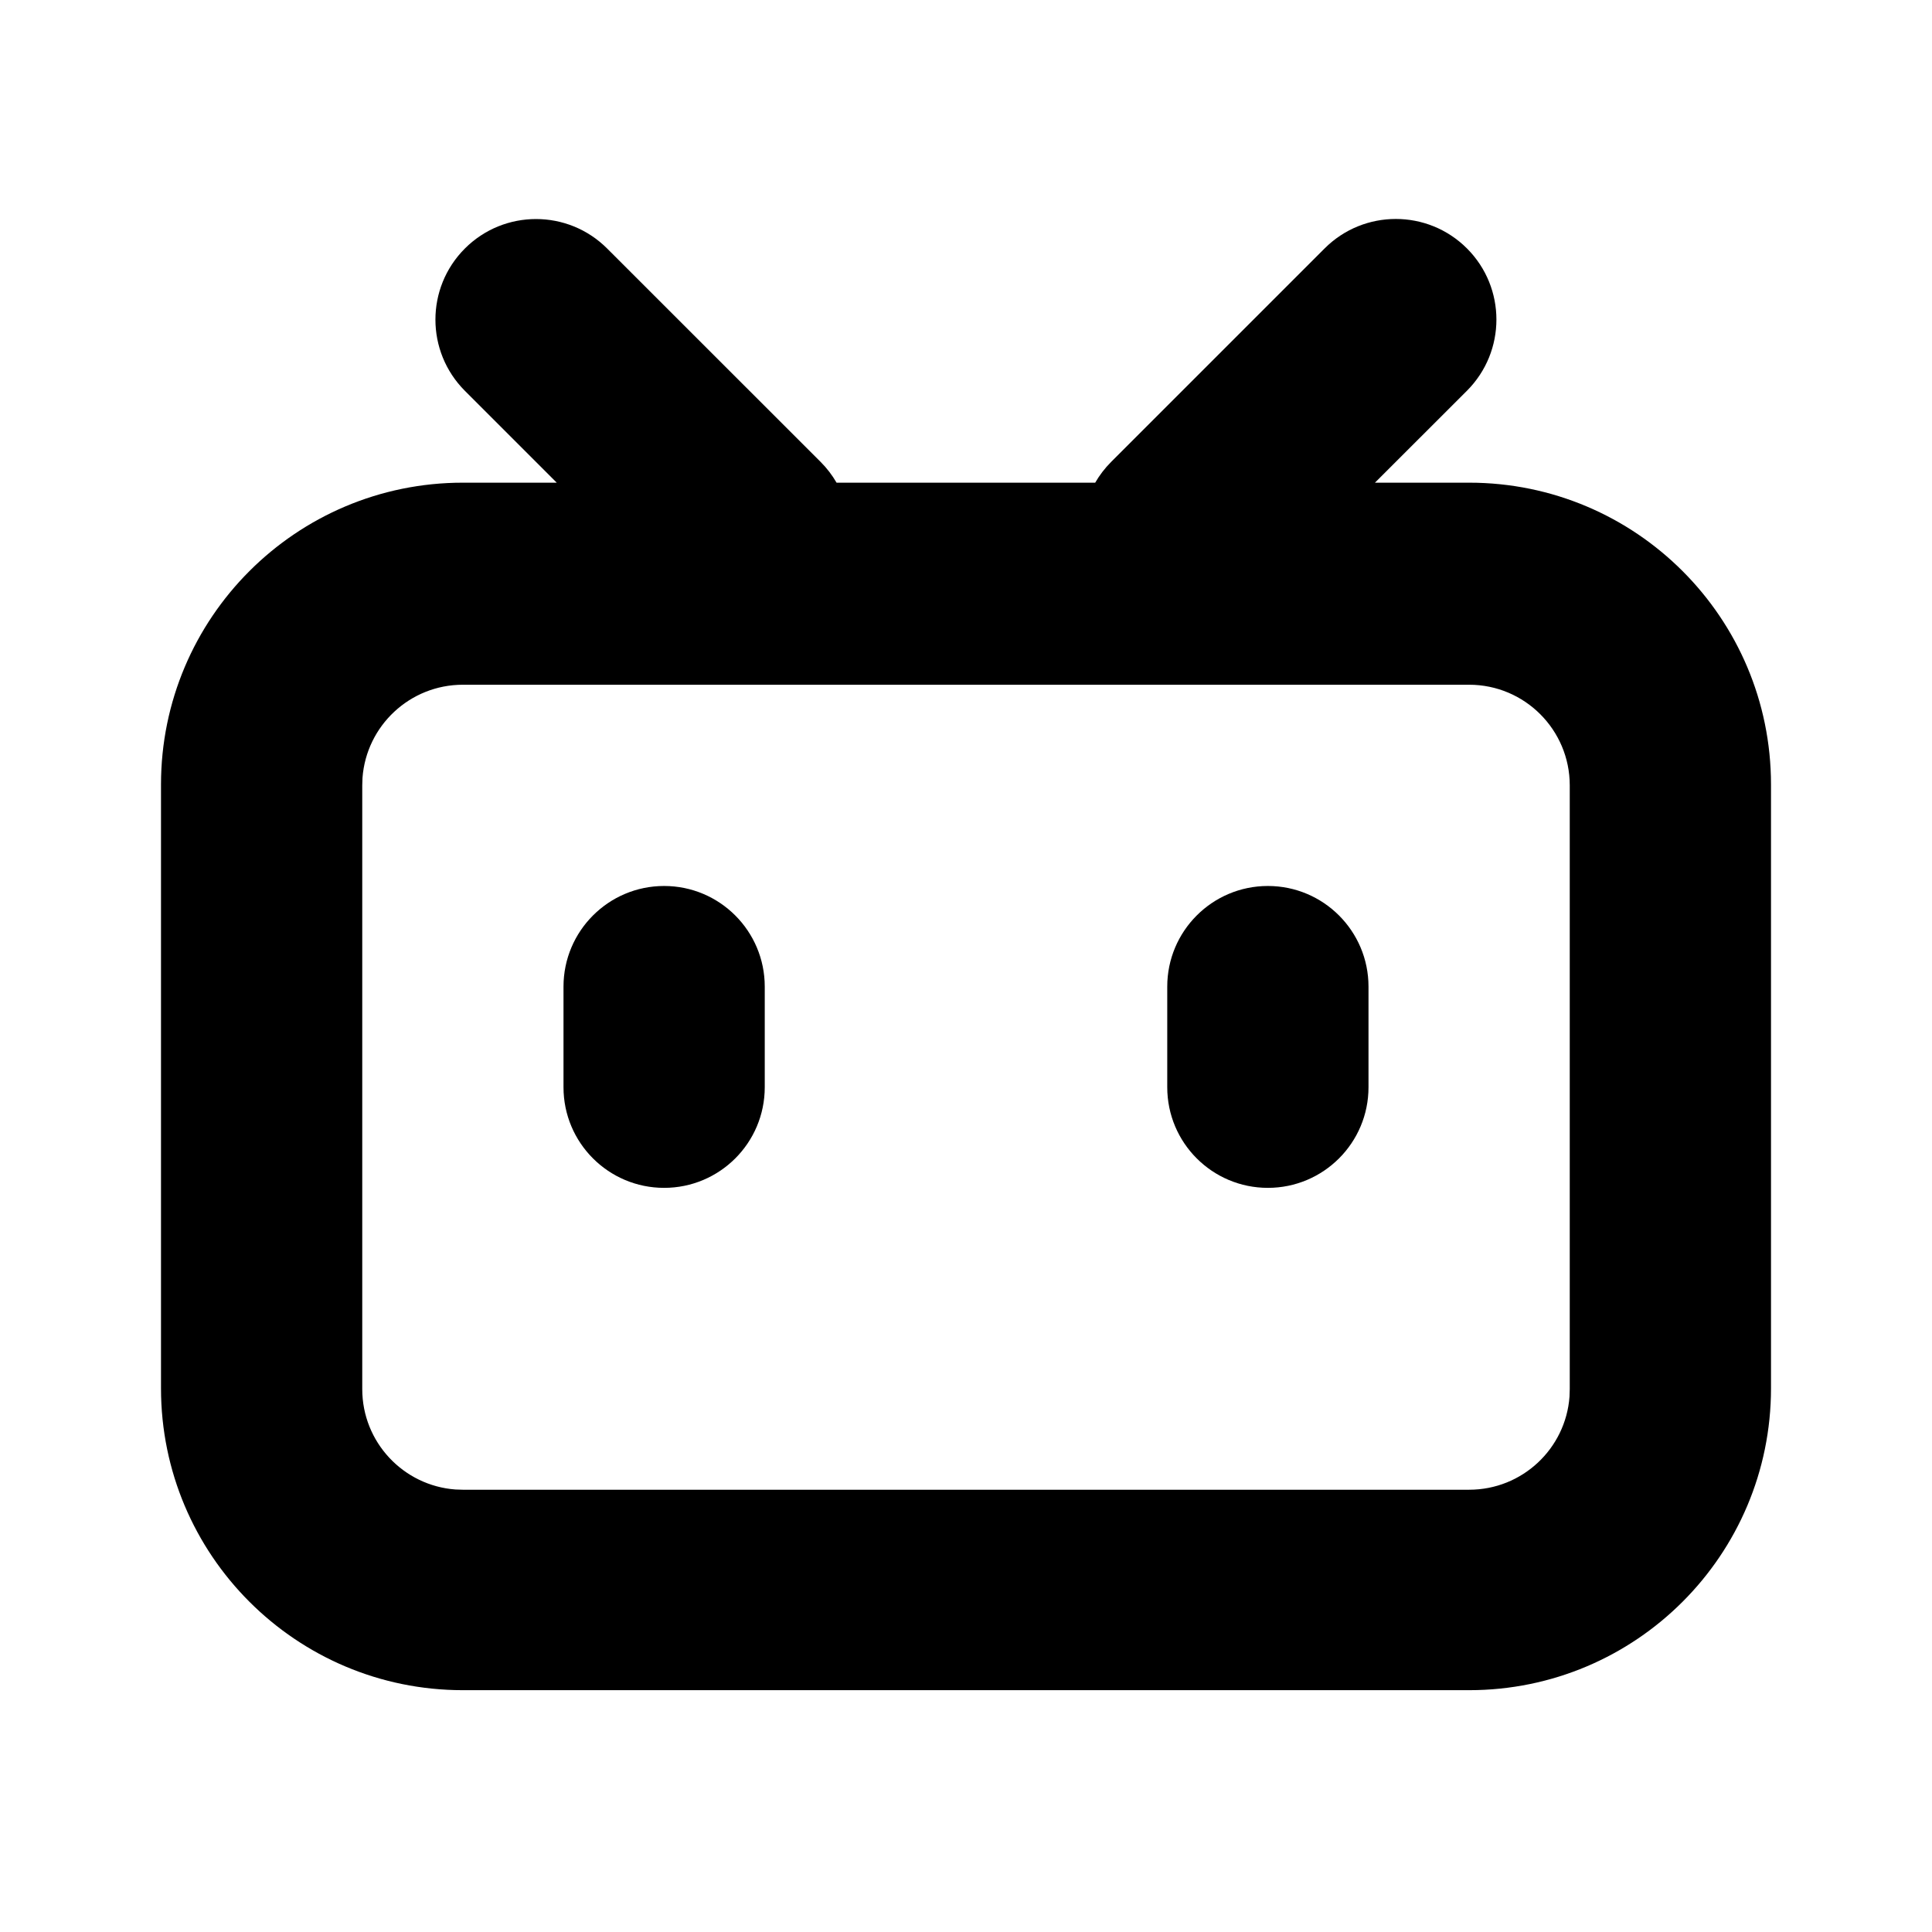 <svg viewBox="0 0 24 24" xmlns="http://www.w3.org/2000/svg"><path d="M18.223 3.086C18.711 3.574 18.711 4.365 18.223 4.854L17.08 5.996L18.25 5.996C20.321 5.996 22 7.675 22 9.746V17.246C22 19.317 20.321 20.996 18.25 20.996H5.75C3.679 20.996 2 19.317 2 17.246V9.746C2 7.675 3.679 5.996 5.75 5.996L6.916 5.996L5.775 4.855C5.287 4.366 5.287 3.575 5.775 3.087C6.263 2.599 7.054 2.599 7.542 3.087L10.194 5.738C10.273 5.817 10.339 5.904 10.392 5.996L13.605 5.996C13.658 5.904 13.724 5.817 13.804 5.737L16.455 3.086C16.943 2.598 17.735 2.598 18.223 3.086ZM18.25 8.506H5.75C5.091 8.506 4.551 9.016 4.503 9.663L4.5 9.756V17.256C4.5 17.915 5.01 18.455 5.657 18.503L5.75 18.506H18.25C18.909 18.506 19.449 17.997 19.497 17.35L19.5 17.256V9.756C19.5 9.066 18.94 8.506 18.25 8.506ZM8.25 11.006C8.94 11.006 9.5 11.566 9.5 12.256V13.506C9.5 14.197 8.94 14.756 8.25 14.756C7.56 14.756 7 14.197 7 13.506V12.256C7 11.566 7.56 11.006 8.25 11.006ZM15.75 11.006C16.44 11.006 17 11.566 17 12.256V13.506C17 14.197 16.44 14.756 15.75 14.756C15.06 14.756 14.5 14.197 14.5 13.506V12.256C14.5 11.566 15.06 11.006 15.75 11.006Z"/></svg>